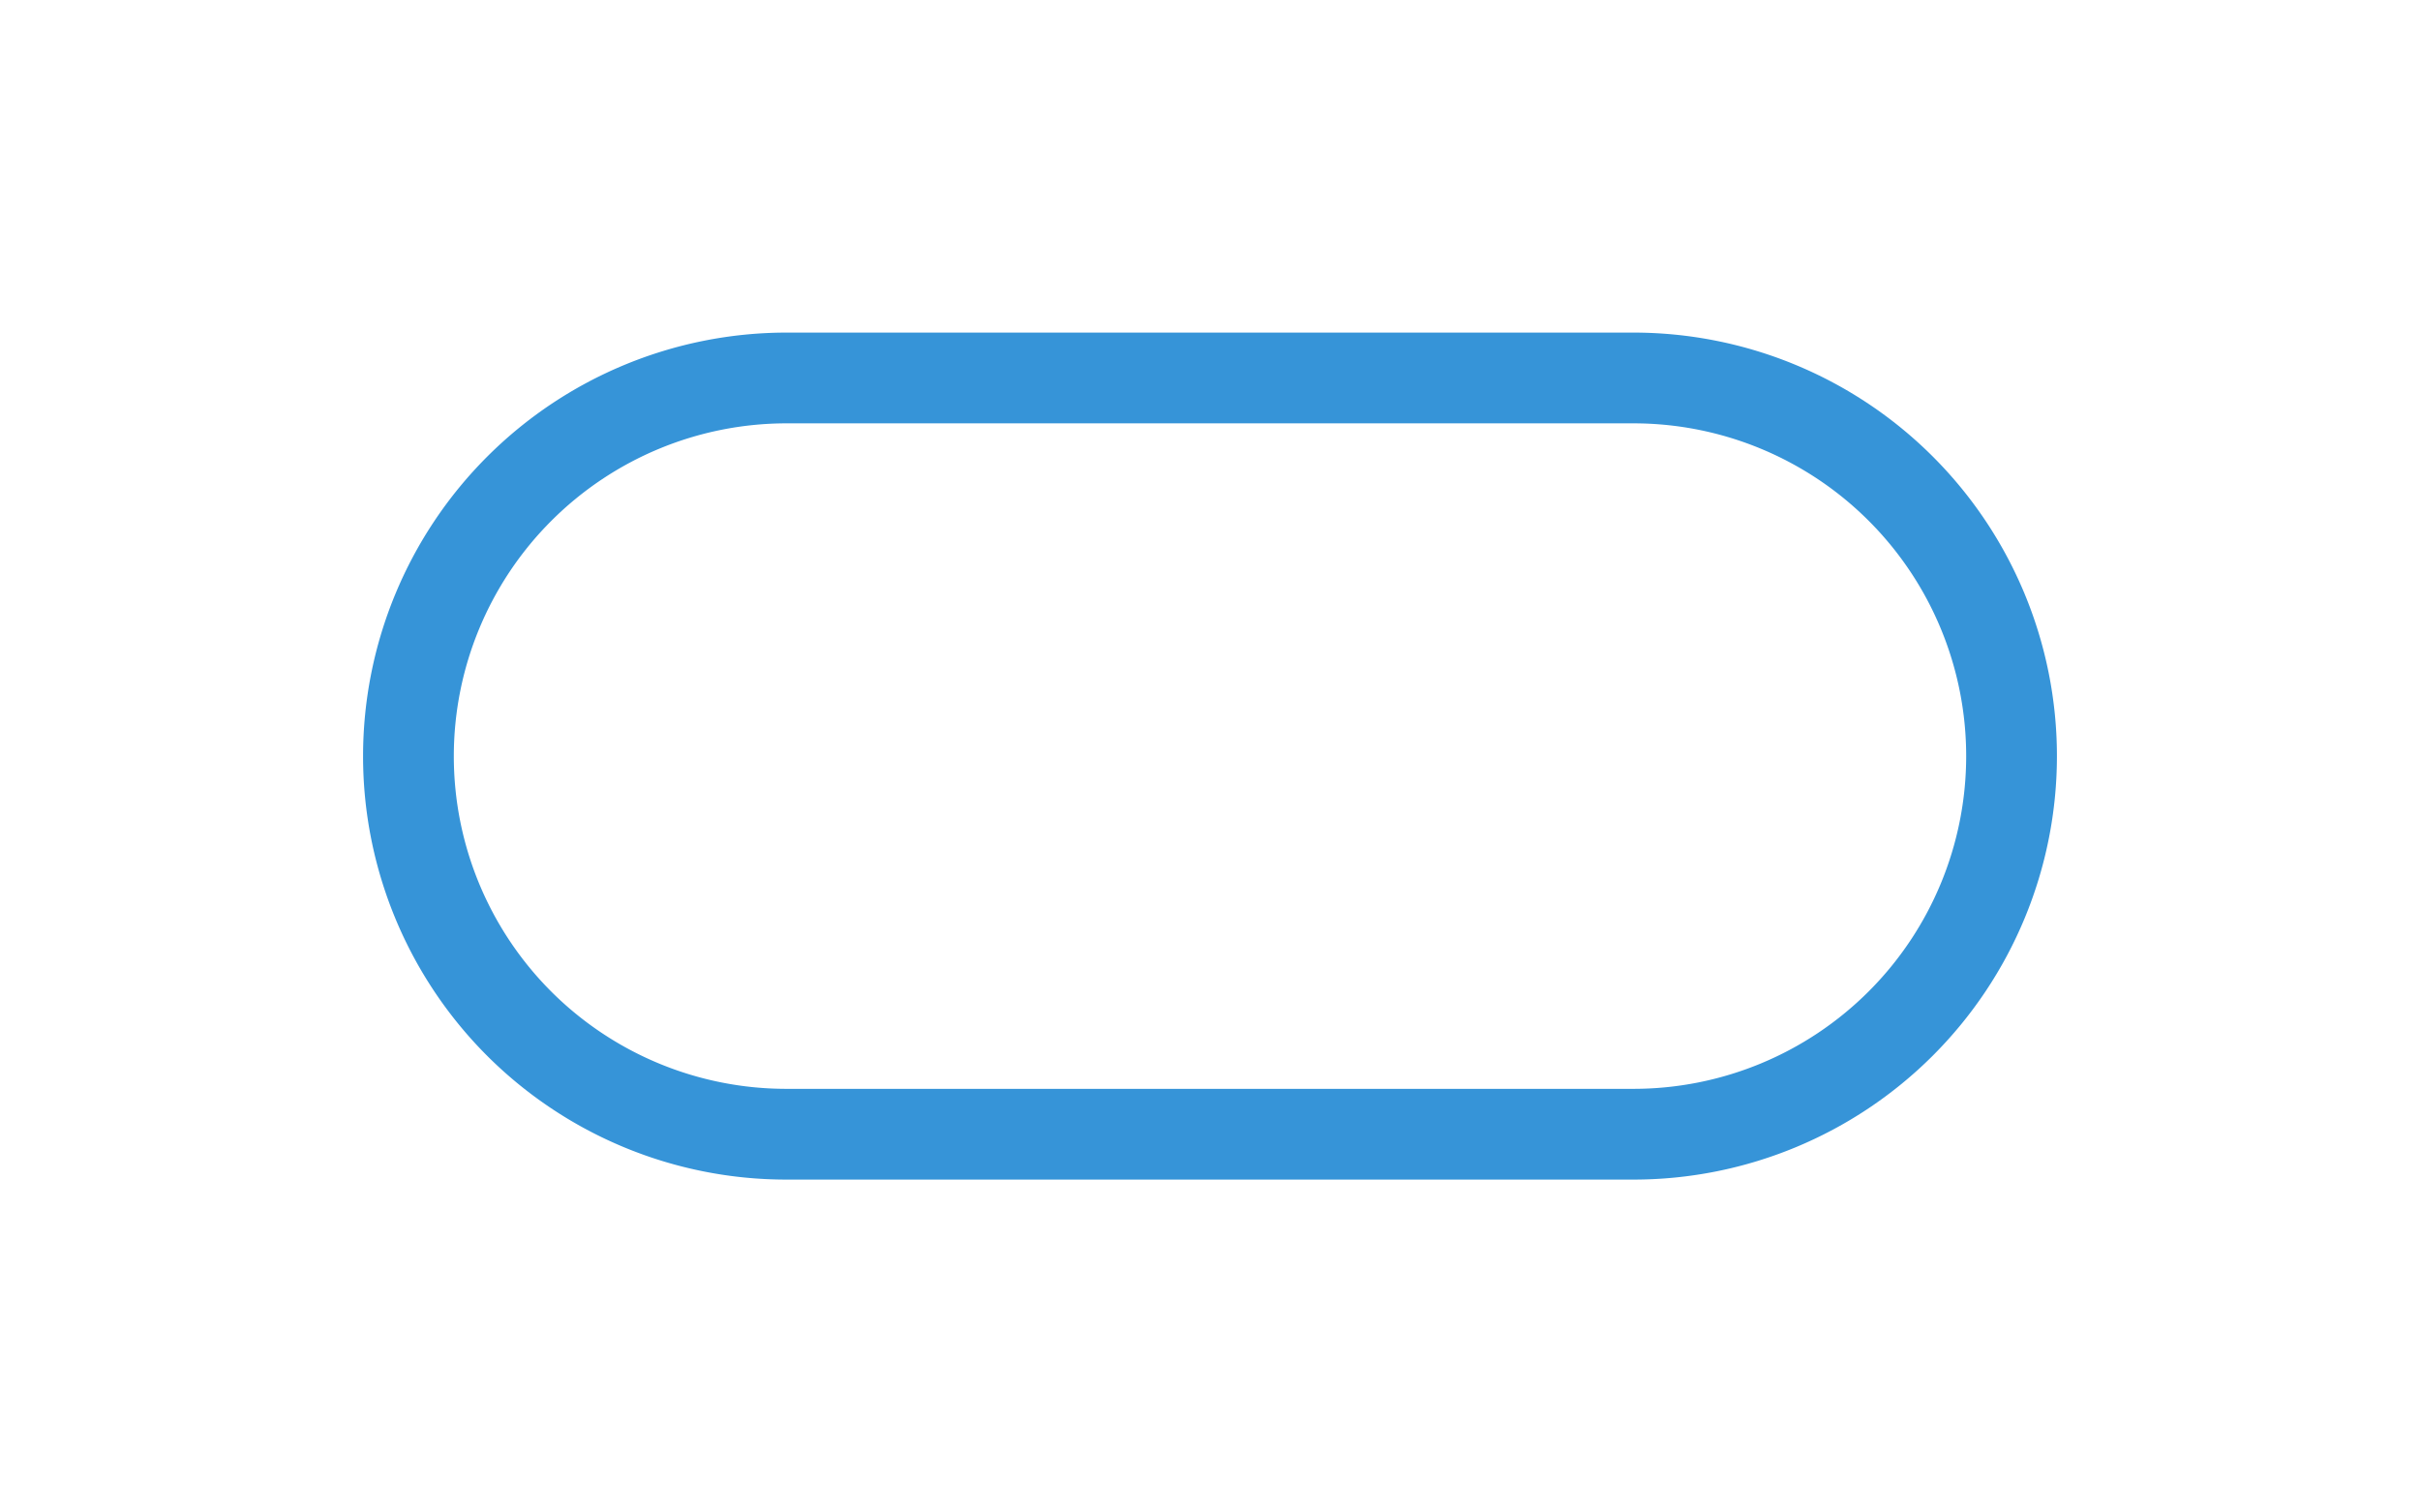 <svg width="32" height="20" viewBox="0 0 32 20" fill="none" xmlns="http://www.w3.org/2000/svg"><path d="M21.6 4.998H10.4a5.002 5.002 0 00-3.537 8.536 5 5 0 003.536 1.464h11.2a4.999 4.999 0 100-10z" stroke="#3694D8" stroke-width="1.2"/></svg>